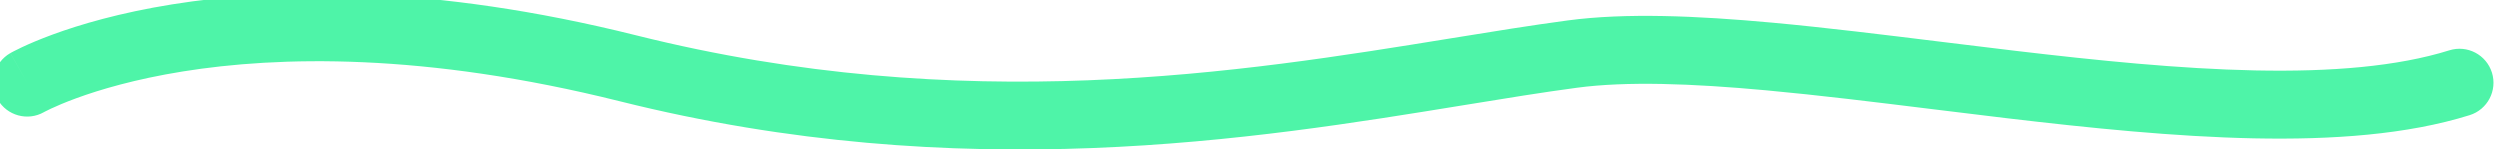 <svg width="184" height="11" viewBox="0 0 184 11" fill="none" xmlns="http://www.w3.org/2000/svg">
<path fill-rule="evenodd" clip-rule="evenodd" d="M3.23 8.256L3.24 8.25C3.255 8.243 3.283 8.227 3.326 8.205C3.411 8.161 3.553 8.089 3.752 7.996C4.149 7.81 4.773 7.538 5.623 7.227C7.323 6.605 9.933 5.825 13.453 5.259C20.484 4.13 31.201 3.851 45.624 7.455C70.83 13.755 92.373 10.243 107.807 7.728C110.792 7.241 113.549 6.792 116.06 6.458L116.061 6.458C119.716 5.97 124.484 6.141 129.999 6.648C133.873 7.005 137.997 7.513 142.255 8.038C144.045 8.259 145.859 8.482 147.687 8.699C153.82 9.424 160.075 10.063 165.881 10.182C171.66 10.3 177.174 9.909 181.765 8.476C183.083 8.065 183.818 6.663 183.406 5.345C182.995 4.027 181.593 3.292 180.275 3.703C176.441 4.9 171.556 5.297 165.983 5.183C160.435 5.069 154.383 4.456 148.275 3.733C146.505 3.524 144.725 3.304 142.953 3.086C138.659 2.557 134.412 2.033 130.457 1.669C124.882 1.157 119.645 0.935 115.4 1.502M3.23 8.256C2.033 8.933 0.512 8.515 -0.171 7.32C-0.856 6.121 -0.439 4.594 0.76 3.909L2 6.08C0.76 3.909 0.761 3.908 0.763 3.907L0.766 3.906L0.773 3.901L0.792 3.891C0.806 3.883 0.824 3.873 0.846 3.861C0.889 3.838 0.947 3.807 1.02 3.769C1.165 3.693 1.368 3.591 1.63 3.469C2.154 3.223 2.913 2.895 3.905 2.531C5.89 1.805 8.809 0.941 12.66 0.323C20.371 -0.916 31.769 -1.161 46.836 2.604C70.95 8.631 91.358 5.322 106.803 2.818C109.867 2.321 112.736 1.856 115.399 1.502" fill="#4EF4A8"/>
</svg>
